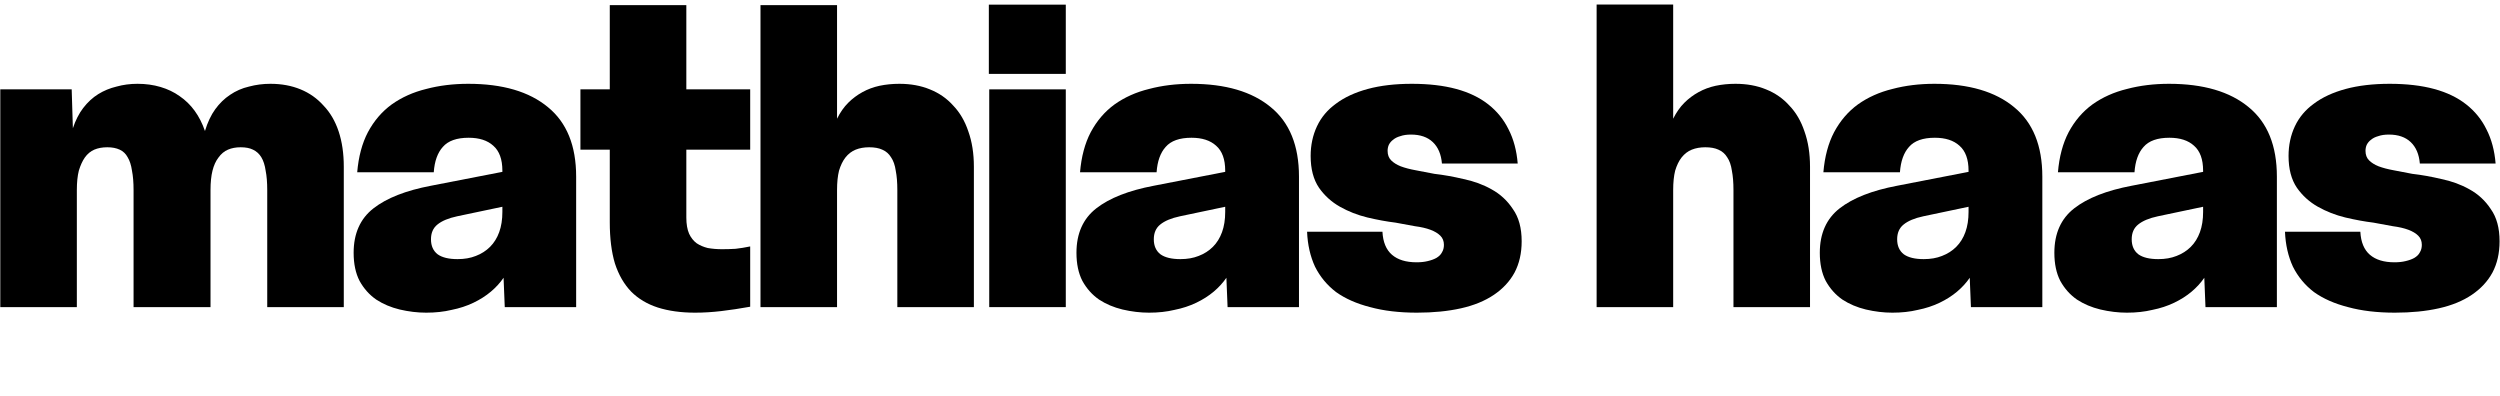 <svg width="2206" height="349" viewBox="0 0 2206 349" fill="none" xmlns="http://www.w3.org/2000/svg">
<path d="M2016.27 204.5H2082.77C2083.24 213.6 2086.04 220.367 2091.17 224.8C2096.31 229.233 2103.54 231.45 2112.87 231.45C2116.61 231.45 2119.87 231.1 2122.67 230.4C2125.71 229.7 2128.27 228.767 2130.37 227.6C2132.71 226.2 2134.34 224.567 2135.27 222.7C2136.44 220.833 2137.02 218.617 2137.02 216.05C2137.02 212.783 2135.97 210.1 2133.87 208C2131.77 205.9 2128.86 204.15 2125.12 202.75C2121.39 201.35 2116.84 200.3 2111.47 199.6C2106.34 198.667 2100.62 197.617 2094.32 196.45C2086.62 195.517 2078.34 194 2069.47 191.9C2060.84 189.8 2052.79 186.65 2045.32 182.45C2037.86 178.25 2031.67 172.65 2026.77 165.65C2021.87 158.417 2019.42 149.083 2019.42 137.65C2019.42 128.083 2021.29 119.333 2025.02 111.4C2028.76 103.467 2034.36 96.817 2041.82 91.45C2049.29 85.85 2058.62 81.533 2069.82 78.5C2081.02 75.467 2093.97 73.95 2108.67 73.95C2123.61 73.95 2136.67 75.467 2147.87 78.5C2159.07 81.533 2168.52 86.083 2176.22 92.15C2183.92 98.217 2189.87 105.567 2194.07 114.2C2198.51 122.833 2201.19 132.867 2202.12 144.3H2135.27C2134.57 136.133 2131.89 129.833 2127.22 125.4C2122.56 120.967 2116.14 118.75 2107.97 118.75C2104.24 118.75 2101.09 119.217 2098.52 120.15C2095.96 120.85 2093.86 121.9 2092.22 123.3C2090.59 124.467 2089.31 125.983 2088.37 127.85C2087.67 129.483 2087.32 131.233 2087.32 133.1C2087.32 136.6 2088.37 139.4 2090.47 141.5C2092.57 143.6 2095.37 145.35 2098.87 146.75C2102.61 148.15 2107.04 149.317 2112.17 150.25C2117.31 151.183 2122.79 152.233 2128.62 153.4C2136.79 154.333 2145.31 155.85 2154.17 157.95C2163.27 159.817 2171.56 162.85 2179.02 167.05C2186.72 171.25 2193.02 177.083 2197.92 184.55C2203.06 191.783 2205.62 201.233 2205.62 212.9C2205.62 223.4 2203.52 232.617 2199.32 240.55C2195.12 248.25 2189.06 254.783 2181.12 260.15C2173.19 265.517 2163.51 269.483 2152.07 272.05C2140.64 274.617 2127.69 275.9 2113.22 275.9C2097.59 275.9 2083.82 274.267 2071.92 271C2060.02 267.967 2049.99 263.533 2041.82 257.7C2033.89 251.633 2027.71 244.167 2023.27 235.3C2019.07 226.2 2016.74 215.933 2016.27 204.5Z" fill="black"/>
<path d="M1812.77 223.05C1812.77 206.017 1818.6 192.95 1830.27 183.85C1841.93 174.75 1858.85 168.1 1881.02 163.9L1944.02 151.65V150.6C1944.02 140.567 1941.34 133.217 1935.97 128.55C1930.84 123.883 1923.6 121.55 1914.27 121.55C1903.77 121.55 1896.18 124.233 1891.52 129.6C1886.85 134.733 1884.17 142.2 1883.47 152H1815.92C1817.09 138.233 1820.24 126.45 1825.37 116.65C1830.74 106.617 1837.74 98.45 1846.37 92.15C1855.24 85.85 1865.39 81.3 1876.82 78.5C1888.25 75.467 1900.62 73.95 1913.92 73.95C1944.25 73.95 1967.7 80.833 1984.27 94.6C2000.83 108.133 2009.12 128.55 2009.12 155.85V271H1946.12L1945.07 245.1C1942.04 249.533 1938.3 253.617 1933.87 257.35C1929.44 261.083 1924.3 264.35 1918.47 267.15C1912.64 269.95 1906.22 272.05 1899.22 273.45C1892.45 275.083 1884.99 275.9 1876.82 275.9C1869.12 275.9 1861.3 274.967 1853.37 273.1C1845.67 271.233 1838.79 268.317 1832.72 264.35C1826.65 260.15 1821.75 254.667 1818.02 247.9C1814.52 241.133 1812.77 232.85 1812.77 223.05ZM1881.02 211.15C1881.02 216.983 1883 221.417 1886.97 224.45C1890.94 227.25 1896.77 228.65 1904.47 228.65C1910.54 228.65 1915.9 227.717 1920.57 225.85C1925.47 223.983 1929.67 221.3 1933.17 217.8C1936.67 214.3 1939.35 209.983 1941.22 204.85C1943.09 199.717 1944.02 193.767 1944.02 187V182.45L1904.12 190.85C1896.42 192.483 1890.59 194.933 1886.62 198.2C1882.89 201.233 1881.02 205.55 1881.02 211.15Z" fill="black"/>
<path d="M1605.8 223.05C1605.8 206.017 1611.64 192.95 1623.3 183.85C1634.97 174.75 1651.89 168.1 1674.05 163.9L1737.05 151.65V150.6C1737.05 140.567 1734.37 133.217 1729 128.55C1723.87 123.883 1716.64 121.55 1707.3 121.55C1696.8 121.55 1689.22 124.233 1684.55 129.6C1679.89 134.733 1677.2 142.2 1676.5 152H1608.95C1610.12 138.233 1613.27 126.45 1618.4 116.65C1623.77 106.617 1630.77 98.45 1639.4 92.15C1648.27 85.85 1658.42 81.3 1669.85 78.5C1681.29 75.467 1693.65 73.95 1706.95 73.95C1737.29 73.95 1760.74 80.833 1777.3 94.6C1793.87 108.133 1802.15 128.55 1802.15 155.85V271H1739.15L1738.1 245.1C1735.07 249.533 1731.34 253.617 1726.9 257.35C1722.47 261.083 1717.34 264.35 1711.5 267.15C1705.67 269.95 1699.25 272.05 1692.25 273.45C1685.49 275.083 1678.02 275.9 1669.85 275.9C1662.15 275.9 1654.34 274.967 1646.4 273.1C1638.7 271.233 1631.82 268.317 1625.75 264.35C1619.69 260.15 1614.79 254.667 1611.05 247.9C1607.55 241.133 1605.8 232.85 1605.8 223.05ZM1674.05 211.15C1674.05 216.983 1676.04 221.417 1680 224.45C1683.97 227.25 1689.8 228.65 1697.5 228.65C1703.57 228.65 1708.94 227.717 1713.6 225.85C1718.5 223.983 1722.7 221.3 1726.2 217.8C1729.7 214.3 1732.39 209.983 1734.25 204.85C1736.12 199.717 1737.05 193.767 1737.05 187V182.45L1697.15 190.85C1689.45 192.483 1683.62 194.933 1679.65 198.2C1675.92 201.233 1674.05 205.55 1674.05 211.15Z" fill="black"/>
<path d="M1408.86 271V4H1476.41V104.75C1479.21 99.15 1482.47 94.483 1486.21 90.75C1489.94 87.017 1494.14 83.867 1498.81 81.3C1503.47 78.733 1508.49 76.867 1513.86 75.7C1519.46 74.533 1525.29 73.95 1531.36 73.95C1541.39 73.95 1550.37 75.583 1558.31 78.85C1566.47 82.117 1573.36 86.9 1578.96 93.2C1584.79 99.267 1589.22 106.85 1592.26 115.95C1595.52 125.05 1597.16 135.433 1597.16 147.1V271H1529.61V167.75C1529.61 160.983 1529.14 155.267 1528.21 150.6C1527.51 145.7 1526.11 141.733 1524.01 138.7C1522.14 135.667 1519.57 133.45 1516.31 132.05C1513.27 130.65 1509.42 129.95 1504.76 129.95C1500.32 129.95 1496.36 130.65 1492.86 132.05C1489.36 133.45 1486.32 135.783 1483.76 139.05C1481.42 142.083 1479.56 145.933 1478.16 150.6C1476.99 155.267 1476.41 160.983 1476.41 167.75V271H1408.86Z" fill="black"/>
<path d="M1153.37 204.5H1219.87C1220.34 213.6 1223.14 220.367 1228.27 224.8C1233.41 229.233 1240.64 231.45 1249.97 231.45C1253.71 231.45 1256.97 231.1 1259.77 230.4C1262.81 229.7 1265.37 228.767 1267.47 227.6C1269.81 226.2 1271.44 224.567 1272.37 222.7C1273.54 220.833 1274.12 218.617 1274.12 216.05C1274.12 212.783 1273.07 210.1 1270.97 208C1268.87 205.9 1265.96 204.15 1262.22 202.75C1258.49 201.35 1253.94 200.3 1248.57 199.6C1243.44 198.667 1237.72 197.617 1231.42 196.45C1223.72 195.517 1215.44 194 1206.57 191.9C1197.94 189.8 1189.89 186.65 1182.42 182.45C1174.96 178.25 1168.77 172.65 1163.87 165.65C1158.97 158.417 1156.52 149.083 1156.52 137.65C1156.52 128.083 1158.39 119.333 1162.12 111.4C1165.86 103.467 1171.46 96.817 1178.92 91.45C1186.39 85.85 1195.72 81.533 1206.92 78.5C1218.12 75.467 1231.07 73.95 1245.77 73.95C1260.71 73.95 1273.77 75.467 1284.97 78.5C1296.17 81.533 1305.62 86.083 1313.32 92.15C1321.02 98.217 1326.97 105.567 1331.17 114.2C1335.61 122.833 1338.29 132.867 1339.22 144.3H1272.37C1271.67 136.133 1268.99 129.833 1264.32 125.4C1259.66 120.967 1253.24 118.75 1245.07 118.75C1241.34 118.75 1238.19 119.217 1235.62 120.15C1233.06 120.85 1230.96 121.9 1229.32 123.3C1227.69 124.467 1226.41 125.983 1225.47 127.85C1224.77 129.483 1224.42 131.233 1224.42 133.1C1224.42 136.6 1225.47 139.4 1227.57 141.5C1229.67 143.6 1232.47 145.35 1235.97 146.75C1239.71 148.15 1244.14 149.317 1249.27 150.25C1254.41 151.183 1259.89 152.233 1265.72 153.4C1273.89 154.333 1282.41 155.85 1291.27 157.95C1300.37 159.817 1308.66 162.85 1316.12 167.05C1323.82 171.25 1330.12 177.083 1335.02 184.55C1340.16 191.783 1342.72 201.233 1342.72 212.9C1342.72 223.4 1340.62 232.617 1336.42 240.55C1332.22 248.25 1326.16 254.783 1318.22 260.15C1310.29 265.517 1300.61 269.483 1289.17 272.05C1277.74 274.617 1264.79 275.9 1250.32 275.9C1234.69 275.9 1220.92 274.267 1209.02 271C1197.12 267.967 1187.09 263.533 1178.92 257.7C1170.99 251.633 1164.81 244.167 1160.37 235.3C1156.17 226.2 1153.84 215.933 1153.37 204.5Z" fill="black"/>
<path d="M949.868 223.05C949.868 206.017 955.701 192.95 967.368 183.85C979.035 174.75 995.951 168.1 1018.12 163.9L1081.12 151.65V150.6C1081.12 140.567 1078.43 133.217 1073.07 128.55C1067.93 123.883 1060.7 121.55 1051.37 121.55C1040.87 121.55 1033.28 124.233 1028.62 129.6C1023.95 134.733 1021.27 142.2 1020.57 152H953.018C954.185 138.233 957.335 126.45 962.468 116.65C967.835 106.617 974.835 98.45 983.468 92.15C992.335 85.85 1002.48 81.3 1013.92 78.5C1025.35 75.467 1037.72 73.95 1051.02 73.95C1081.35 73.95 1104.8 80.833 1121.37 94.6C1137.93 108.133 1146.22 128.55 1146.22 155.85V271H1083.22L1082.17 245.1C1079.13 249.533 1075.4 253.617 1070.97 257.35C1066.53 261.083 1061.4 264.35 1055.57 267.15C1049.73 269.95 1043.32 272.05 1036.32 273.45C1029.55 275.083 1022.08 275.9 1013.92 275.9C1006.22 275.9 998.401 274.967 990.468 273.1C982.768 271.233 975.885 268.317 969.818 264.35C963.751 260.15 958.851 254.667 955.118 247.9C951.618 241.133 949.868 232.85 949.868 223.05ZM1018.12 211.15C1018.12 216.983 1020.1 221.417 1024.07 224.45C1028.03 227.25 1033.87 228.65 1041.57 228.65C1047.63 228.65 1053 227.717 1057.67 225.85C1062.57 223.983 1066.77 221.3 1070.27 217.8C1073.77 214.3 1076.45 209.983 1078.32 204.85C1080.18 199.717 1081.12 193.767 1081.12 187V182.45L1041.22 190.85C1033.52 192.483 1027.68 194.933 1023.72 198.2C1019.98 201.233 1018.12 205.55 1018.12 211.15Z" fill="black"/>
<path d="M872.901 271V78.85H940.451V271H872.901ZM872.551 65.2V4.1H940.451V65.2H872.551Z" fill="black"/>
<path d="M671.055 271V4.5H738.605V104.75C741.405 99.15 744.671 94.483 748.405 90.75C752.138 87.017 756.338 83.867 761.005 81.3C765.671 78.733 770.688 76.867 776.055 75.7C781.655 74.533 787.488 73.95 793.555 73.95C803.588 73.95 812.571 75.583 820.505 78.85C828.671 82.117 835.555 86.9 841.155 93.2C846.988 99.267 851.421 106.85 854.455 115.95C857.721 125.05 859.355 135.433 859.355 147.1V271H791.805V167.75C791.805 160.983 791.338 155.267 790.405 150.6C789.705 145.7 788.305 141.733 786.205 138.7C784.338 135.667 781.771 133.45 778.505 132.05C775.471 130.65 771.621 129.95 766.955 129.95C762.521 129.95 758.555 130.65 755.055 132.05C751.555 133.45 748.521 135.783 745.955 139.05C743.621 142.083 741.755 145.933 740.355 150.6C739.188 155.267 738.605 160.983 738.605 167.75V271H671.055Z" fill="black"/>
<path d="M538.068 196.1V132.05H512.168V78.85H538.068V4.5H605.618V78.85H661.968V132.05H605.618V191.9C605.618 197.733 606.435 202.517 608.068 206.25C609.702 209.75 611.918 212.55 614.718 214.65C617.518 216.517 620.785 217.917 624.518 218.85C628.485 219.55 632.685 219.9 637.118 219.9C641.085 219.9 645.052 219.783 649.018 219.55C653.218 219.083 657.535 218.383 661.968 217.45V270.65C652.868 272.283 644.352 273.567 636.418 274.5C628.485 275.433 620.785 275.9 613.318 275.9C600.952 275.9 589.985 274.383 580.418 271.35C571.085 268.317 563.268 263.65 556.968 257.35C550.668 250.817 545.885 242.533 542.618 232.5C539.585 222.467 538.068 210.333 538.068 196.1Z" fill="black"/>
<path d="M312.048 223.05C312.048 206.017 317.881 192.95 329.548 183.85C341.214 174.75 358.131 168.1 380.298 163.9L443.298 151.65V150.6C443.298 140.567 440.614 133.217 435.248 128.55C430.114 123.883 422.881 121.55 413.548 121.55C403.048 121.55 395.464 124.233 390.798 129.6C386.131 134.733 383.448 142.2 382.748 152H315.198C316.364 138.233 319.514 126.45 324.648 116.65C330.014 106.617 337.014 98.45 345.648 92.15C354.514 85.85 364.664 81.3 376.098 78.5C387.531 75.467 399.898 73.95 413.198 73.95C443.531 73.95 466.981 80.833 483.548 94.6C500.114 108.133 508.398 128.55 508.398 155.85V271H445.398L444.348 245.1C441.314 249.533 437.581 253.617 433.148 257.35C428.714 261.083 423.581 264.35 417.748 267.15C411.914 269.95 405.498 272.05 398.498 273.45C391.731 275.083 384.264 275.9 376.098 275.9C368.398 275.9 360.581 274.967 352.648 273.1C344.948 271.233 338.064 268.317 331.998 264.35C325.931 260.15 321.031 254.667 317.298 247.9C313.798 241.133 312.048 232.85 312.048 223.05ZM380.298 211.15C380.298 216.983 382.281 221.417 386.248 224.45C390.214 227.25 396.048 228.65 403.748 228.65C409.814 228.65 415.181 227.717 419.848 225.85C424.748 223.983 428.948 221.3 432.448 217.8C435.948 214.3 438.631 209.983 440.498 204.85C442.364 199.717 443.298 193.767 443.298 187V182.45L403.398 190.85C395.698 192.483 389.864 194.933 385.898 198.2C382.164 201.233 380.298 205.55 380.298 211.15Z" fill="black"/>
<path d="M0.258 271V78.85H63.258L64.308 113.15C66.641 106.15 69.674 100.2 73.408 95.3C77.374 90.167 81.808 86.083 86.708 83.05C91.608 80.017 96.975 77.8 102.808 76.4C108.641 74.767 114.824 73.95 121.358 73.95C128.591 73.95 135.358 74.883 141.658 76.75C147.958 78.617 153.558 81.3 158.458 84.8C163.591 88.3 168.024 92.617 171.758 97.75C175.491 102.883 178.524 108.833 180.858 115.6C183.191 107.9 186.224 101.483 189.958 96.35C193.691 91.217 198.008 87.017 202.908 83.75C208.041 80.25 213.641 77.8 219.708 76.4C225.774 74.767 232.074 73.95 238.608 73.95C248.408 73.95 257.274 75.583 265.208 78.85C273.141 82.117 279.908 86.9 285.508 93.2C291.341 99.267 295.775 106.85 298.808 115.95C301.841 125.05 303.358 135.433 303.358 147.1V271H235.808V167.75C235.808 160.983 235.341 155.267 234.408 150.6C233.708 145.7 232.424 141.733 230.558 138.7C228.691 135.667 226.241 133.45 223.208 132.05C220.408 130.65 216.791 129.95 212.358 129.95C208.158 129.95 204.424 130.65 201.158 132.05C197.891 133.45 195.091 135.783 192.758 139.05C190.424 142.083 188.674 145.933 187.508 150.6C186.341 155.267 185.758 160.983 185.758 167.75V271H117.858V167.75C117.858 160.983 117.391 155.267 116.458 150.6C115.758 145.7 114.474 141.733 112.608 138.7C110.974 135.667 108.641 133.45 105.608 132.05C102.574 130.65 98.958 129.95 94.758 129.95C90.325 129.95 86.475 130.65 83.208 132.05C79.941 133.45 77.141 135.783 74.808 139.05C72.708 142.083 70.958 145.933 69.558 150.6C68.391 155.267 67.808 160.983 67.808 167.75V271H0.258Z" fill="black"/>
</svg>
